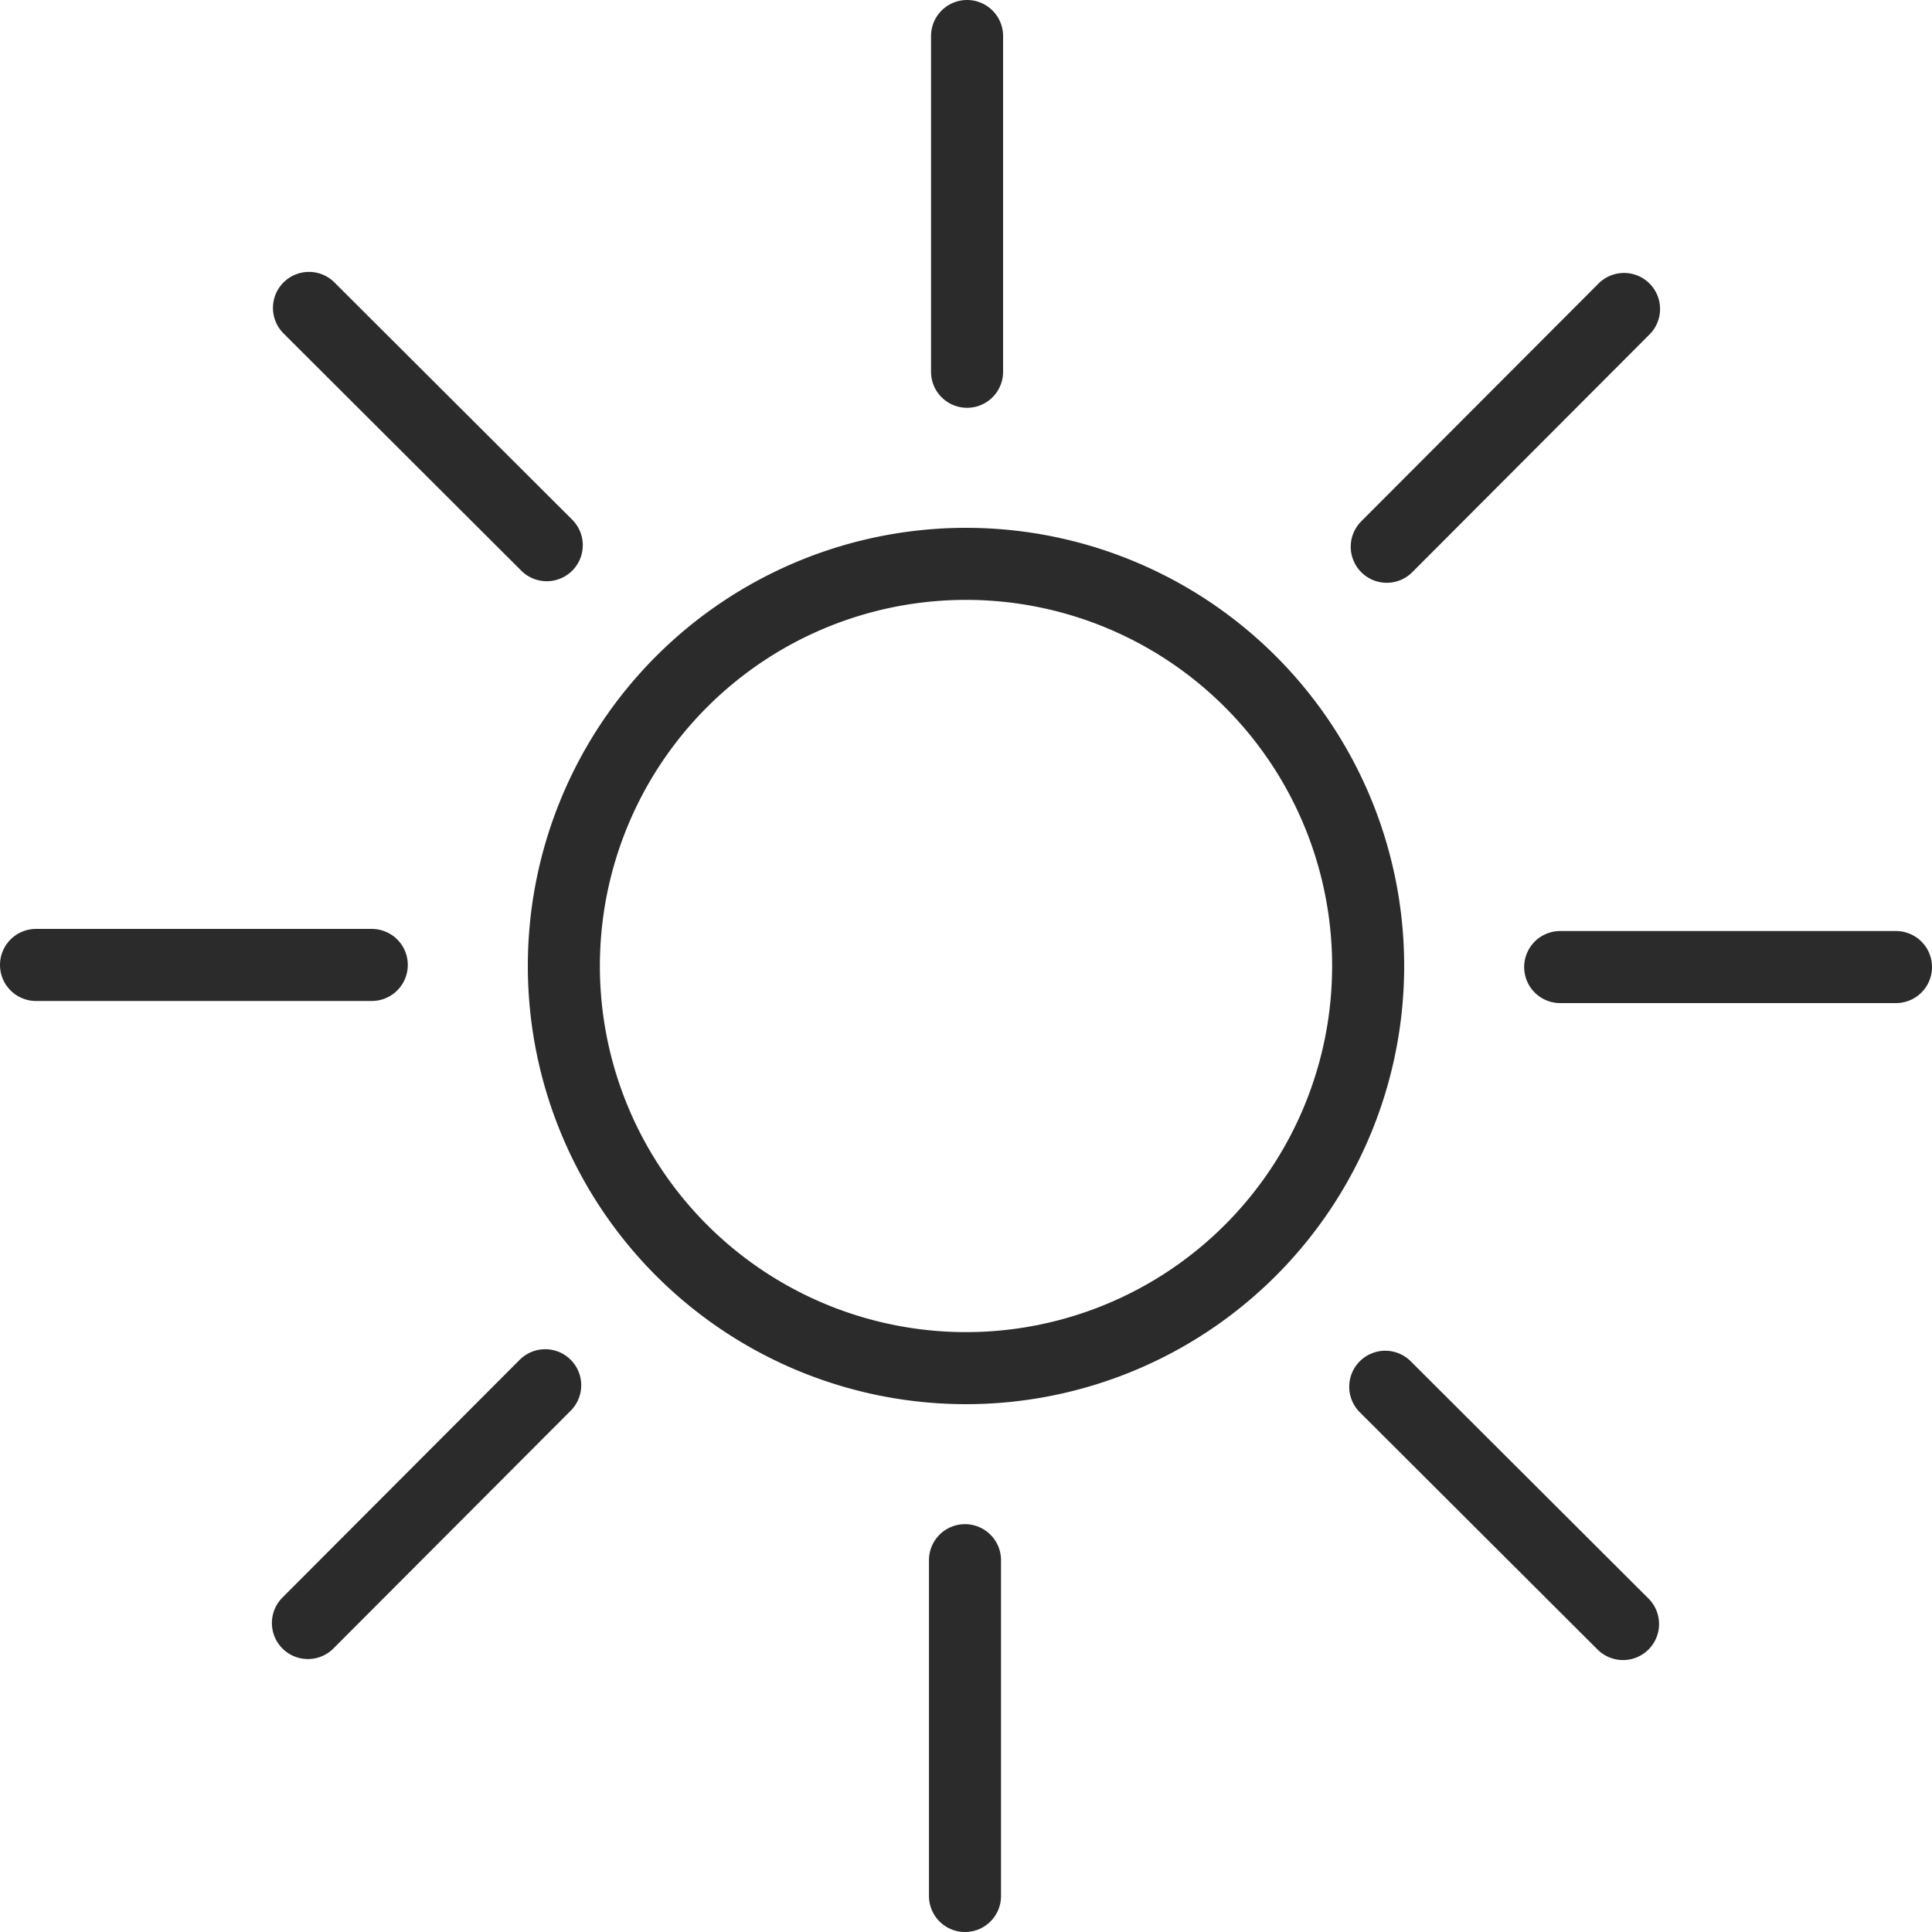 <svg xmlns="http://www.w3.org/2000/svg" width="80.442" height="80.442" viewBox="0 0 80.442 80.442">
  <path id="meteo" d="M44.221,27.477A16.744,16.744,0,1,1,27.477,44.221,16.744,16.744,0,0,1,44.221,27.477Zm-.042,41.484V82.942M26.7,61.677l-9.879,9.9m2.658-27.4H5.5M26.765,26.7l-9.9-9.879m27.4,2.658V5.5M61.74,26.765l9.879-9.9m-2.658,27.4H82.942M61.677,61.74l9.9,9.879" transform="translate(-4 -4)" fill="none" stroke="#2b2b2b" stroke-linecap="round" stroke-linejoin="round" stroke-width="3"/>
</svg>
